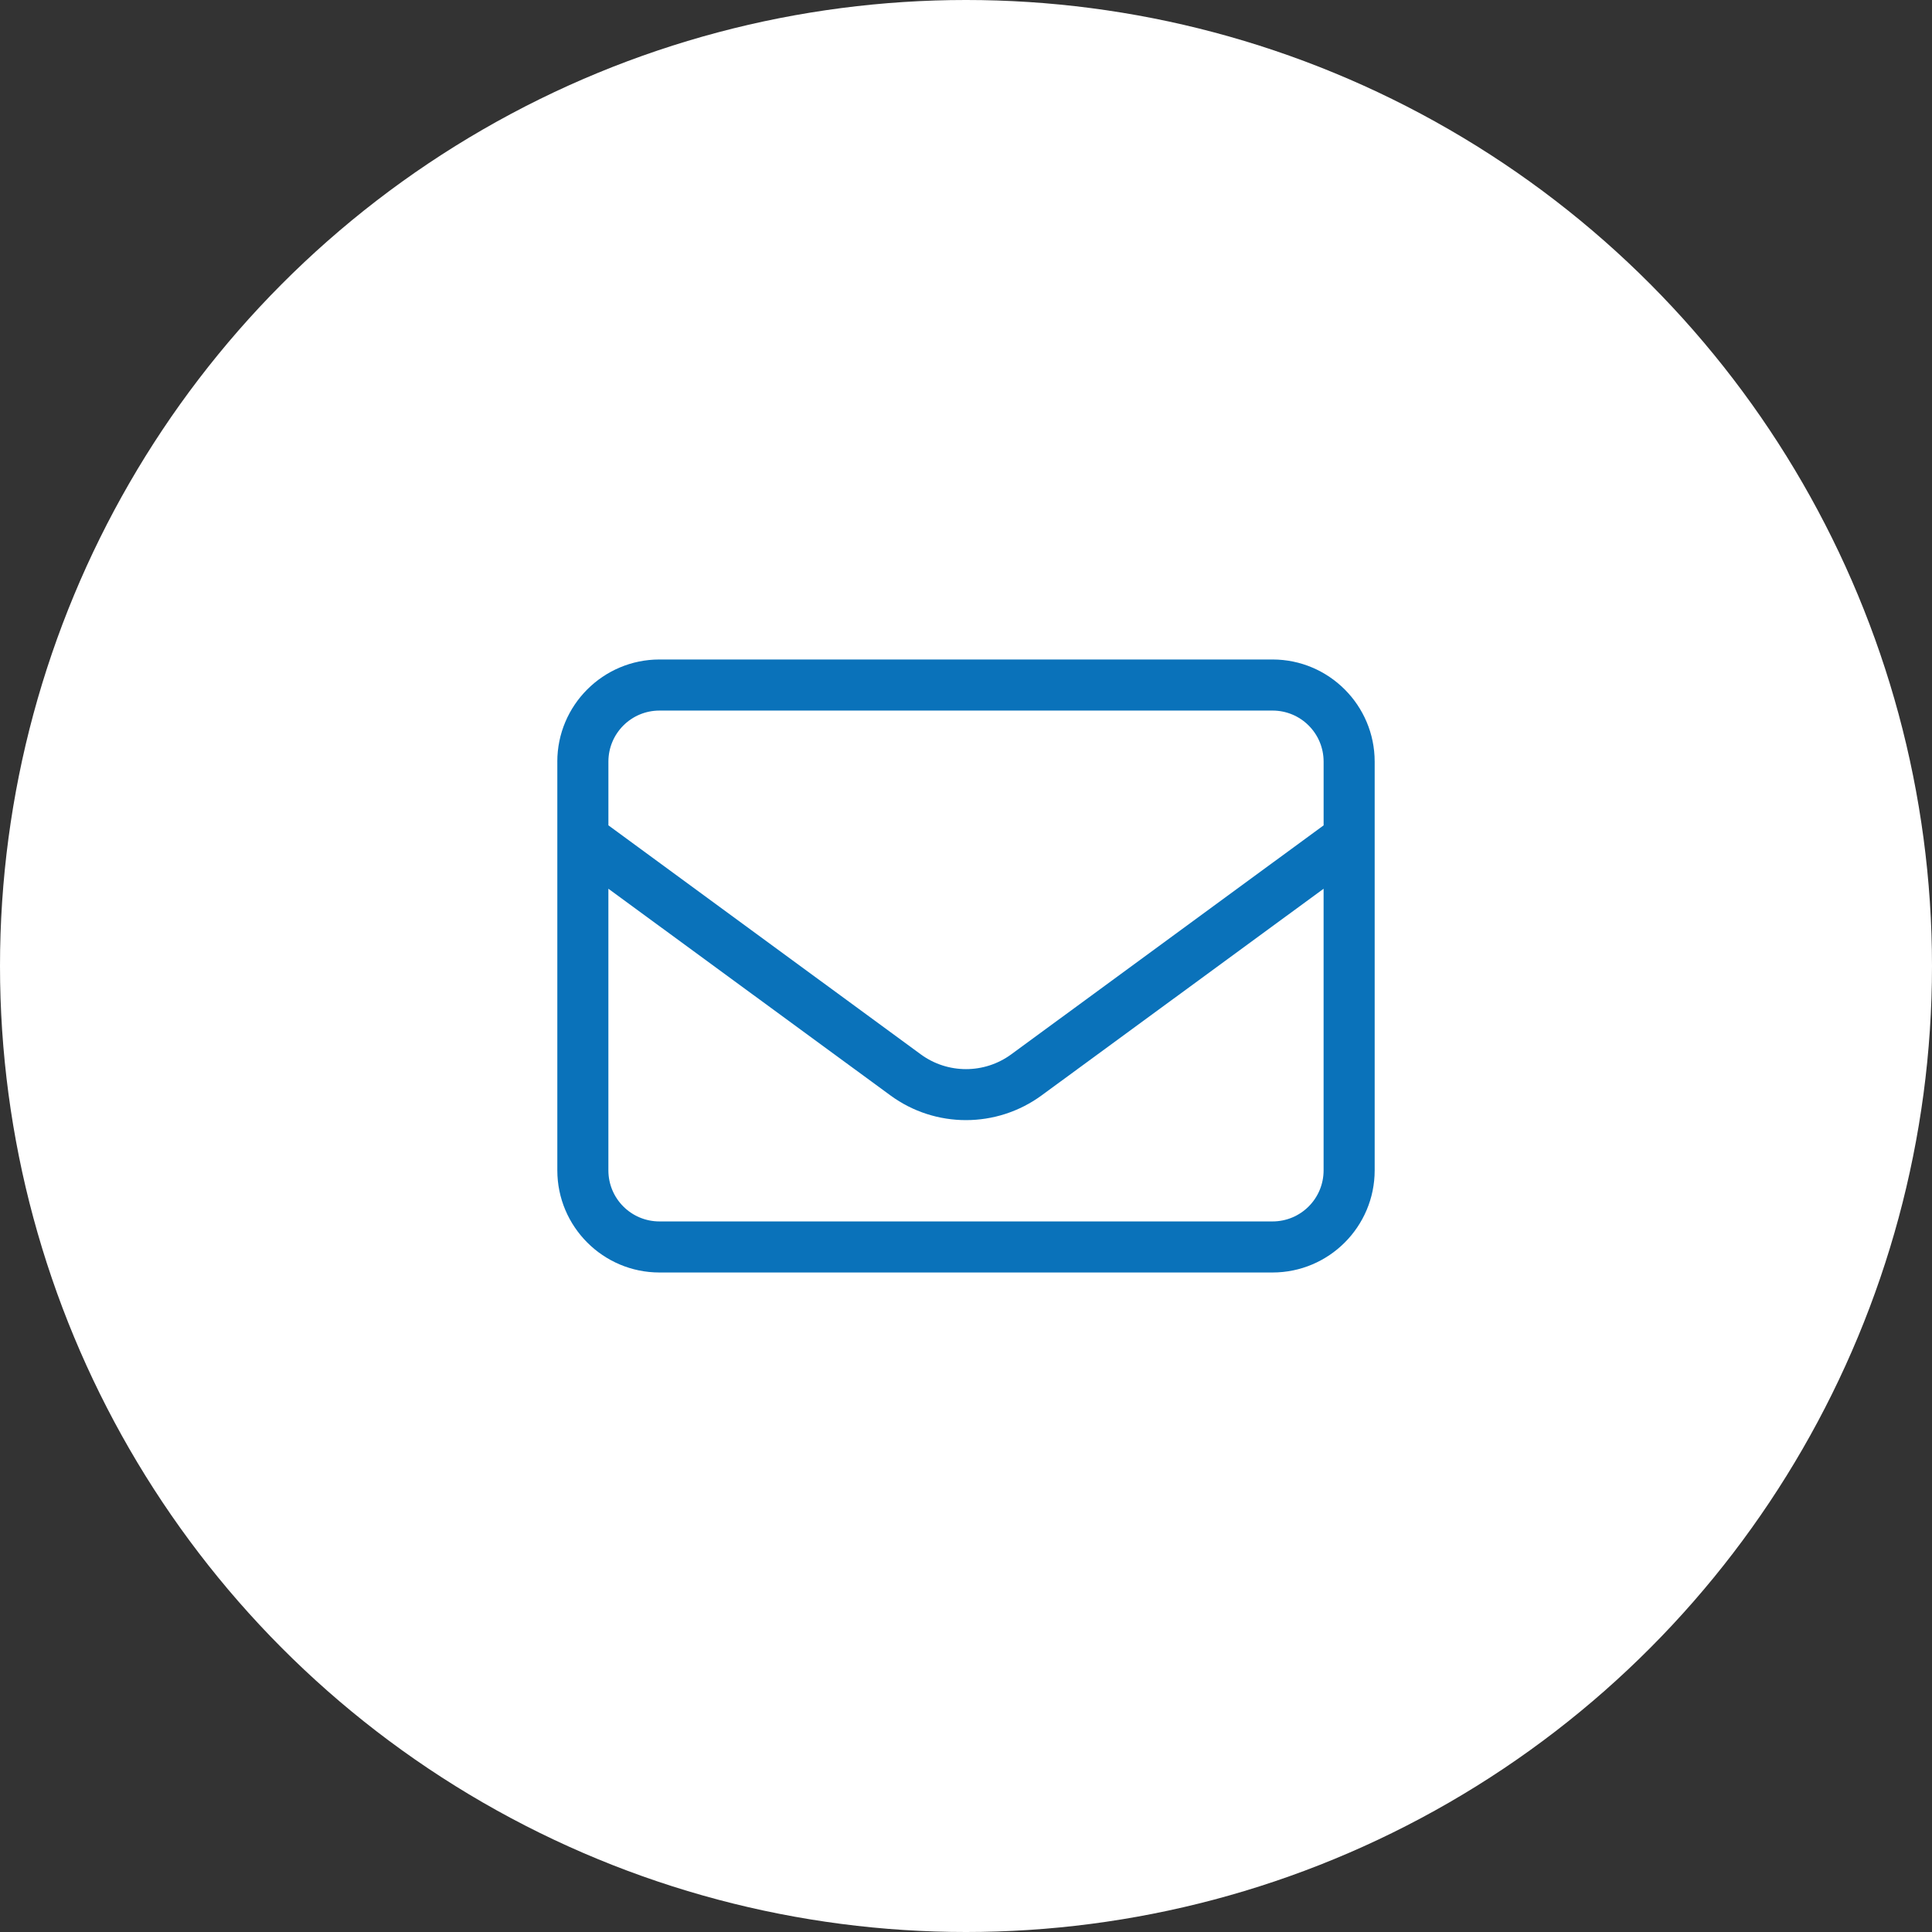 <?xml version="1.0" encoding="UTF-8"?>
<!-- Generator: Adobe Illustrator 27.6.1, SVG Export Plug-In . SVG Version: 6.00 Build 0)  -->
<svg xmlns="http://www.w3.org/2000/svg" xmlns:xlink="http://www.w3.org/1999/xlink" version="1.1" id="Layer_1" x="0px" y="0px" viewBox="0 0 100 100" style="enable-background:new 0 0 100 100;" xml:space="preserve">
<rect x="0" y="0" width="100" height="100" fill="#333333" stroke="none"/>
<style type="text/css">
	.st0{fill:#FFFFFF;}
	.st1{fill:#0A72BA;}
</style>
<g>
	<circle id="Ellipse_383_00000041979963855896673140000017755843954581478320_" class="st0" cx="50" cy="50" r="50"></circle>
	<path class="st1" d="M28.846,39.423c0-2.917,2.371-5.288,5.288-5.288H65.865   c2.917,0,5.288,2.372,5.288,5.288v21.153c0,2.917-2.371,5.288-5.288,5.288H34.135   c-2.917,0-5.288-2.372-5.288-5.288V39.423z M34.135,36.779   c-1.462,0-2.644,1.181-2.644,2.644V42.72l16.163,11.849   c1.396,1.025,3.297,1.025,4.693,0L68.51,42.72v-3.297   c0-1.463-1.182-2.644-2.644-2.644H34.135z M31.49,46.001v14.576   c0,1.463,1.182,2.644,2.644,2.644H65.865c1.462,0,2.644-1.181,2.644-2.644V46.001   L53.909,56.701c-2.33,1.702-5.495,1.702-7.817,0L31.49,46.001z"></path>
</g>
</svg>
